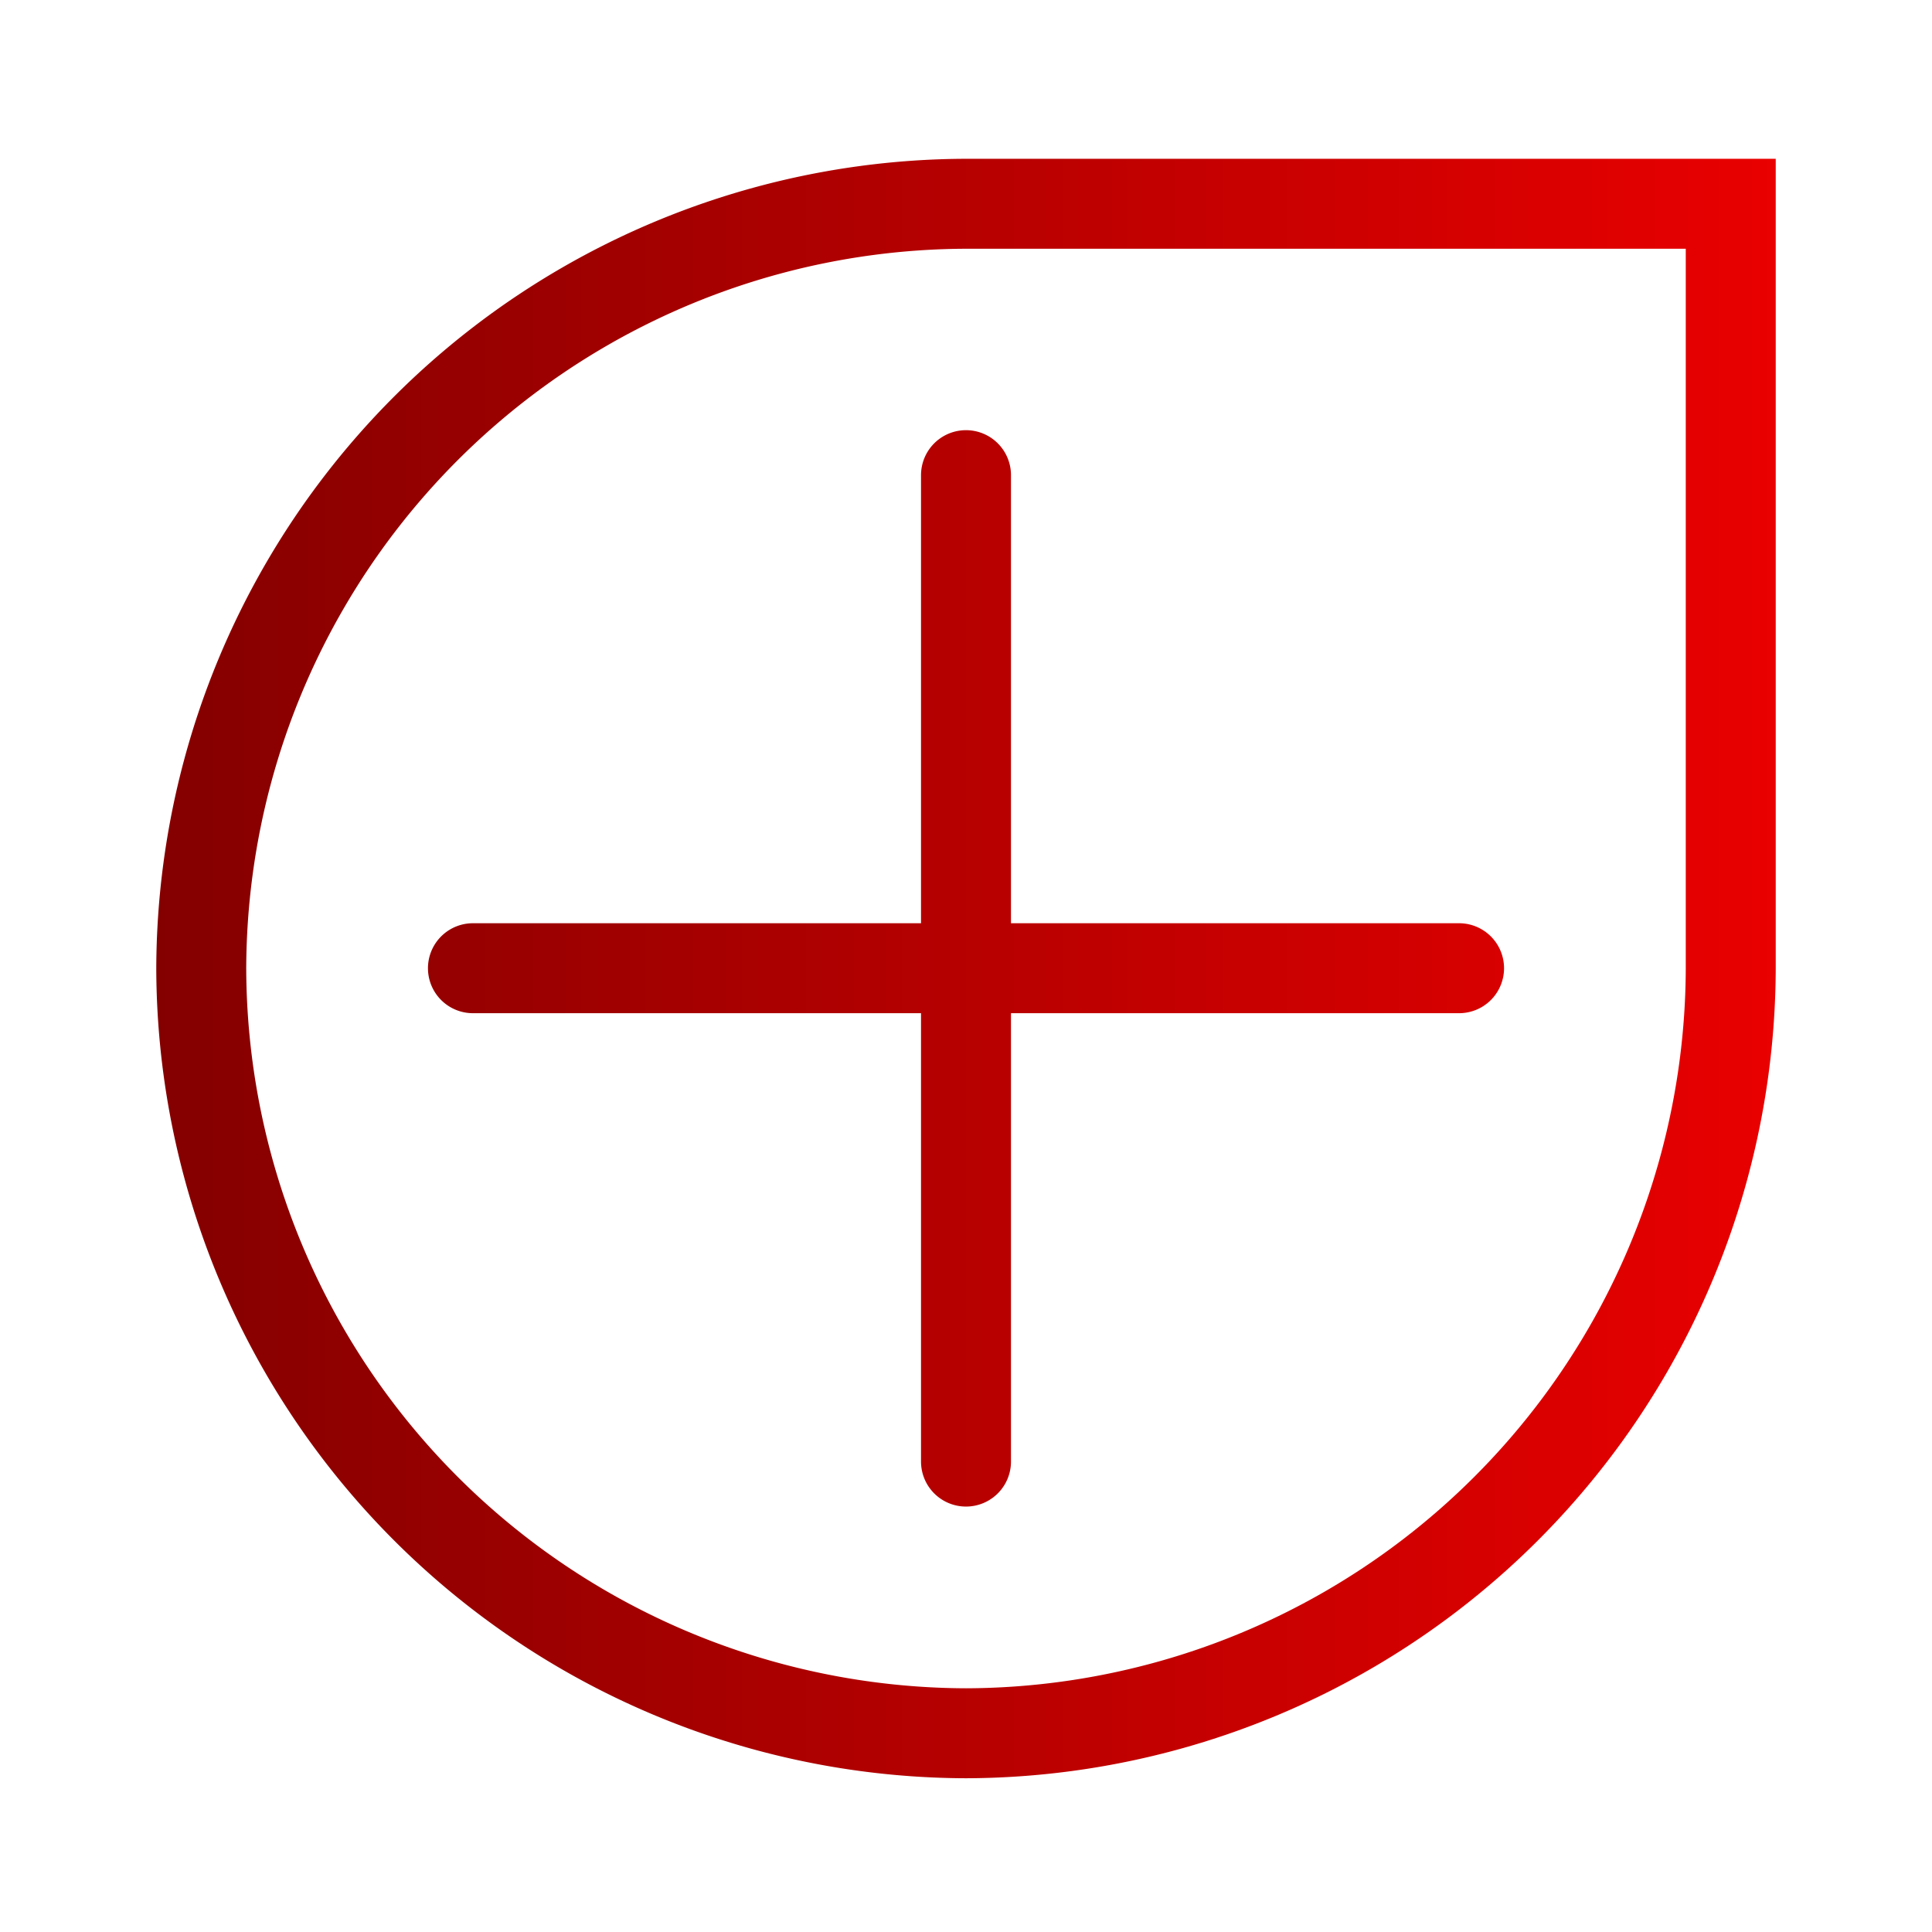 <svg xmlns="http://www.w3.org/2000/svg" xmlns:xlink="http://www.w3.org/1999/xlink" viewBox="0 0 192 192"><defs><linearGradient id="a10ce685-ab5b-46b9-b4d2-bf1f28293f08" x1="15.53" y1="96.25" x2="176.47" y2="96.25" gradientUnits="userSpaceOnUse"><stop offset="0" stop-color="#840000"></stop><stop offset="1" stop-color="#e90000"></stop></linearGradient></defs><g id="ee9ef521-99a2-4dea-94a6-a777b0954762" data-name="add-ons"><path d="M172,96.25a76.22,76.22,0,0,1-76,76h0a76.22,76.22,0,0,1-76-76h0a76.22,76.22,0,0,1,76-76h76Zm-76,49V47.22m-49,49H145" fill="none" stroke-linecap="round" stroke-width="8.94" stroke="url(#a10ce685-ab5b-46b9-b4d2-bf1f28293f08)"></path><rect width="192" height="192" fill="none"></rect></g></svg>